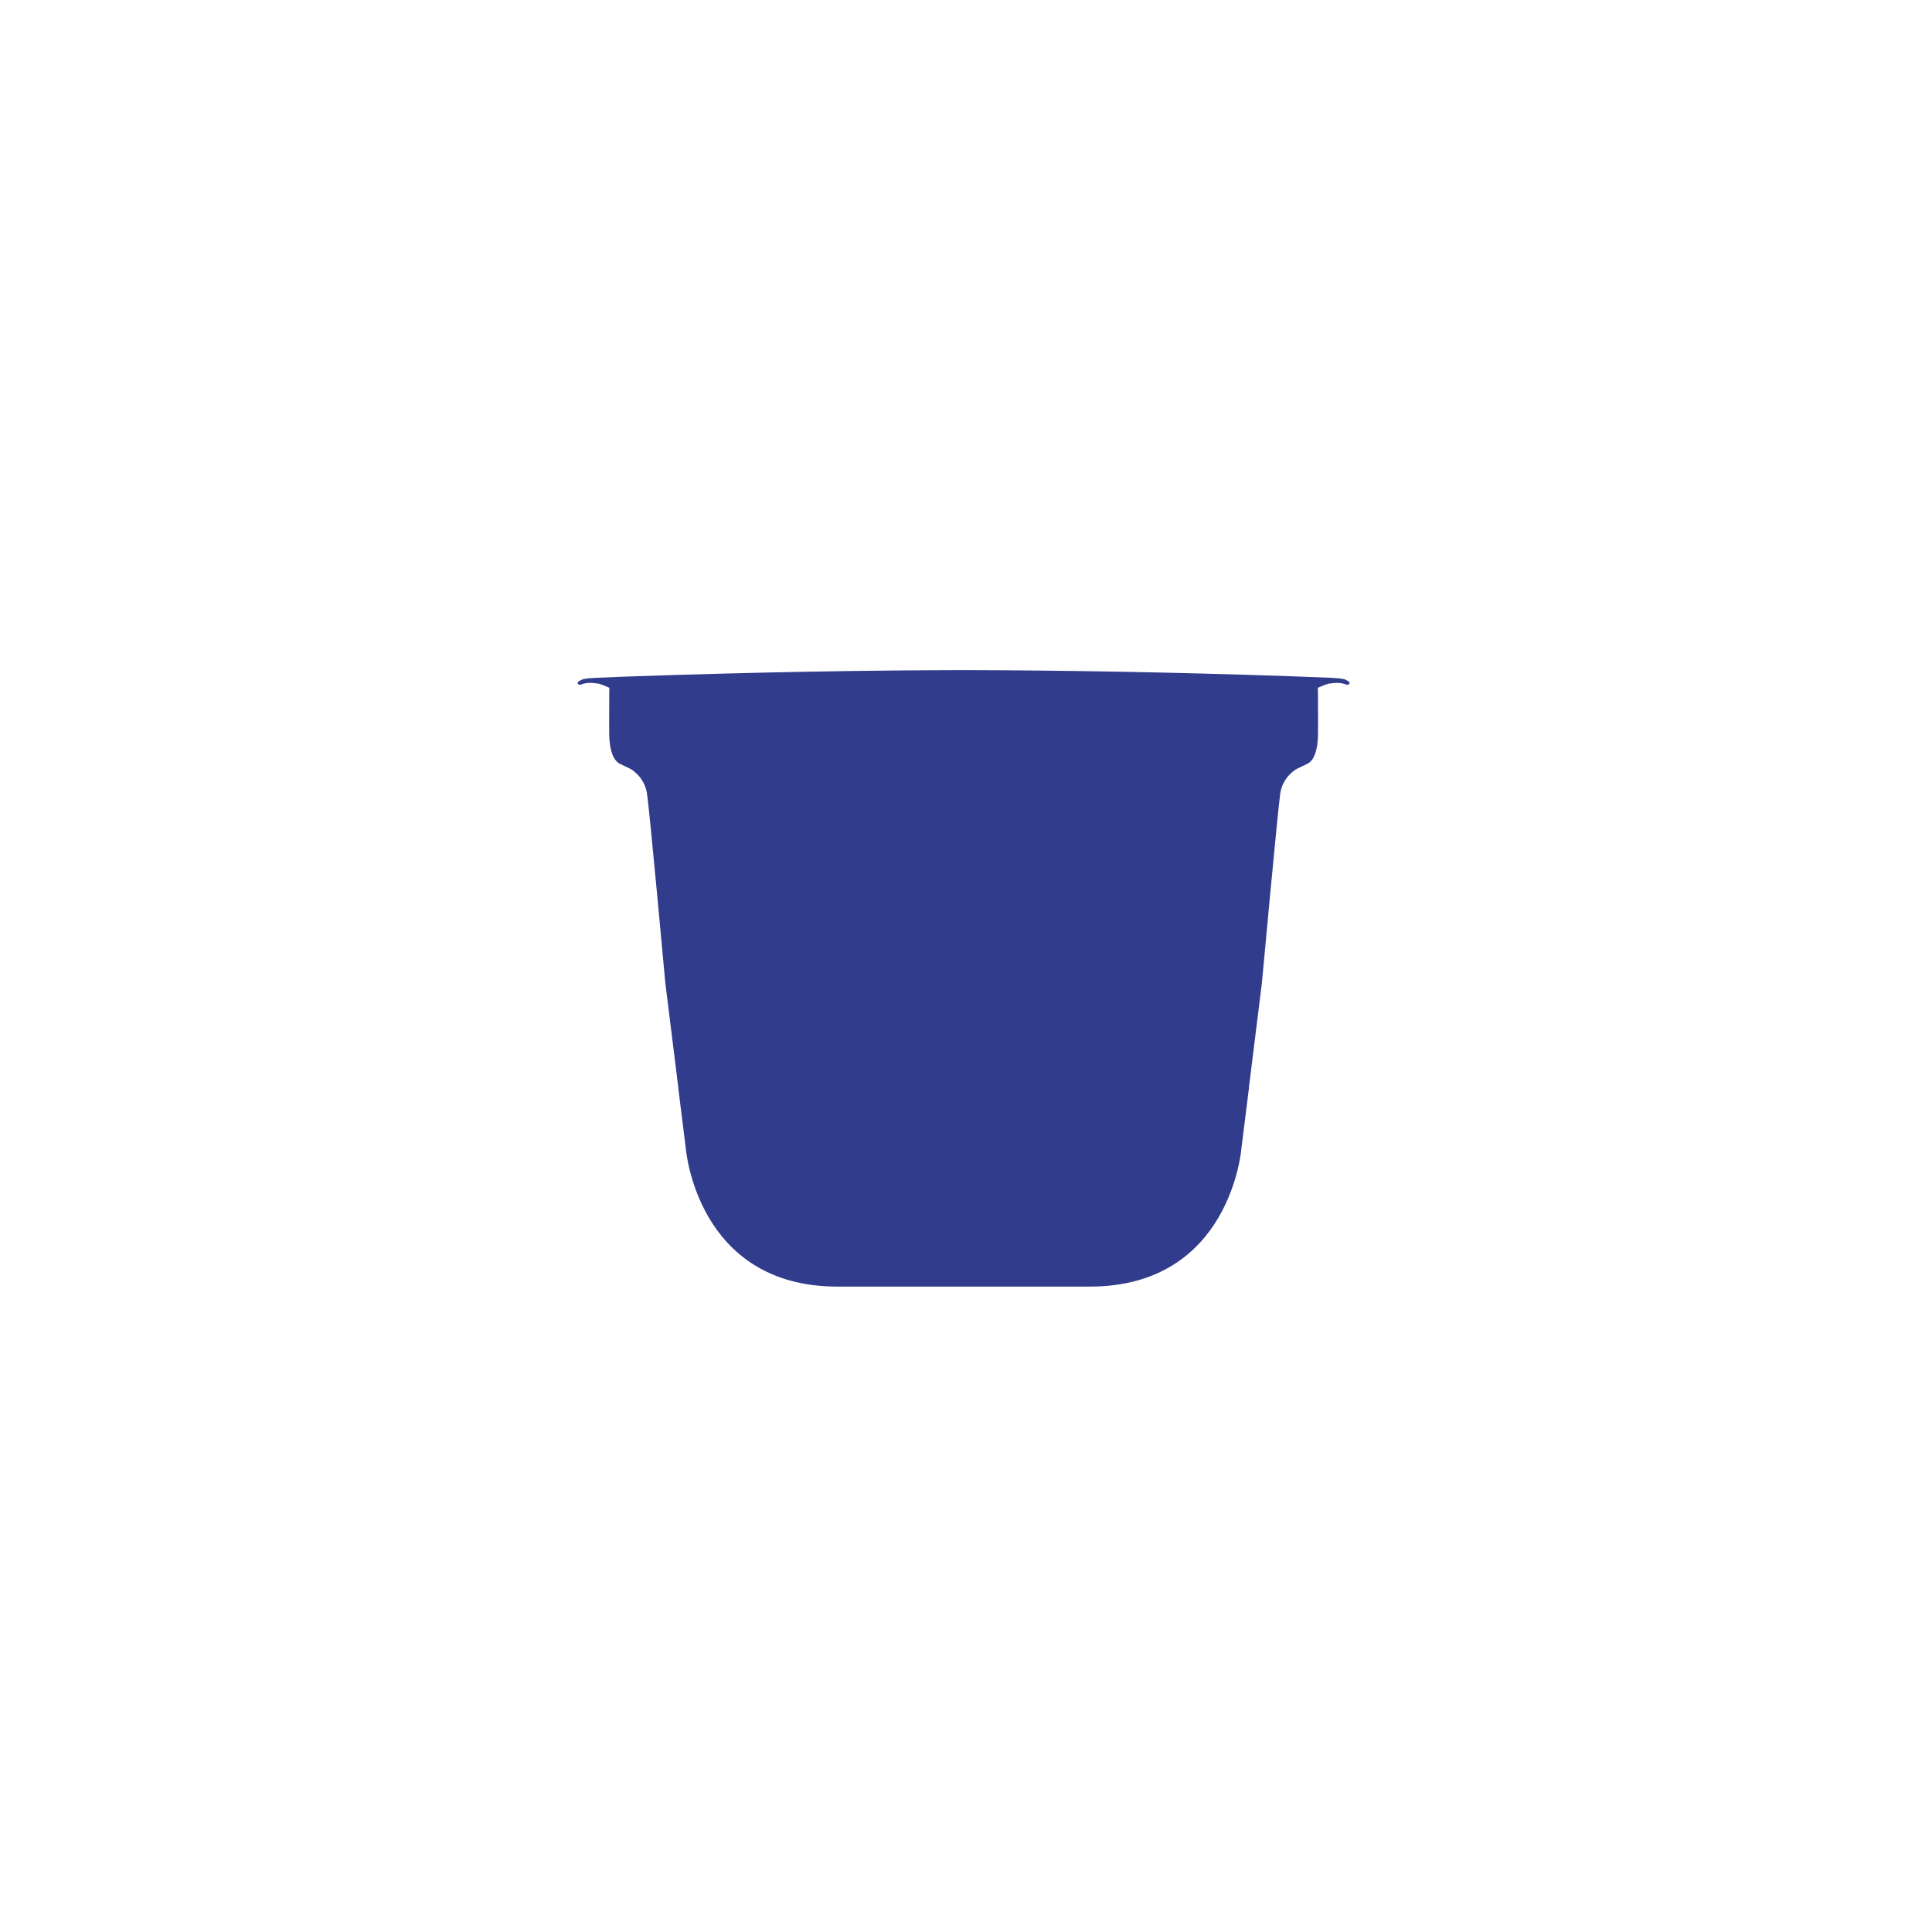 <?xml version="1.0" encoding="utf-8"?>
<!-- Generator: Adobe Illustrator 25.2.1, SVG Export Plug-In . SVG Version: 6.00 Build 0)  -->
<svg version="1.1" id="Capa_1" xmlns="http://www.w3.org/2000/svg" xmlns:xlink="http://www.w3.org/1999/xlink" x="0px" y="0px"
	 viewBox="0 0 100.91 100.91" style="enable-background:new 0 0 100.91 100.91;" xml:space="preserve">
<style type="text/css">
	.st0{fill:#323C8D;}
</style>
<path class="st0" d="M70.2,35.47c-0.24-0.04-0.48-0.06-0.71-0.07h-0.03c-0.56-0.02-2.03-0.08-2.06-0.08
	c-6.4-0.22-12.13-0.31-17.07-0.32c-4.94,0.01-10.67,0.1-17.07,0.32c-0.03,0-1.5,0.05-2.06,0.08h-0.03
	c-0.24,0.01-0.48,0.03-0.71,0.07c-0.05,0.03-0.3,0.11-0.29,0.2c0.01,0.08,0.08,0.09,0.14,0.1c0.31-0.14,0.65-0.11,0.96-0.06
	c0.12,0.02,0.55,0.21,0.55,0.21l0.01,0.12c-0.01,0.07-0.01,0.15-0.01,0.27c0,0.17,0,0.35,0,0.52c0,0.53-0.01,1.05,0,1.58
	c0.01,0.37,0.06,0.74,0.2,1.08l0,0c0,0,0.01,0.01,0.02,0.03c0,0,0,0.01,0,0.01c0,0,0,0,0,0c0.05,0.09,0.17,0.3,0.37,0.38
	c0,0,0.27,0.13,0.52,0.25c0,0,0.72,0.39,0.86,1.27c0.14,0.89,0.96,9.91,0.96,9.91l0.61,4.91c0,0.03,0,0.06,0.01,0.09l0.06,0.47
	c0,0.04,0,0.08,0.01,0.12l0.05,0.4c0,0,0,0.01,0,0.01l0.33,2.64c0,0,0.56,7.22,7.92,7.22h6.59h6.59c7.37,0,7.92-7.22,7.92-7.22
	l0.33-2.64c0,0,0-0.01,0-0.01l0.05-0.4c0.01-0.04,0.02-0.08,0.01-0.12l0.06-0.47c0.01-0.03,0.01-0.06,0.01-0.09l0.61-4.91
	c0,0,0.83-9.02,0.96-9.91c0.14-0.89,0.86-1.27,0.86-1.27c0.25-0.12,0.52-0.25,0.52-0.25c0.2-0.08,0.33-0.28,0.37-0.38c0,0,0,0,0,0
	c0,0,0-0.01,0-0.01c0.01-0.02,0.02-0.03,0.02-0.03l0,0c0.15-0.34,0.19-0.71,0.2-1.08c0.01-0.53,0-1.05,0-1.58c0-0.17,0-0.35,0-0.52
	c0-0.12,0-0.2-0.01-0.27l0.01-0.12c0,0,0.43-0.19,0.55-0.21c0.31-0.05,0.65-0.08,0.96,0.06c0.06-0.01,0.13-0.01,0.14-0.1
	C70.5,35.58,70.25,35.5,70.2,35.47z"/>
</svg>
